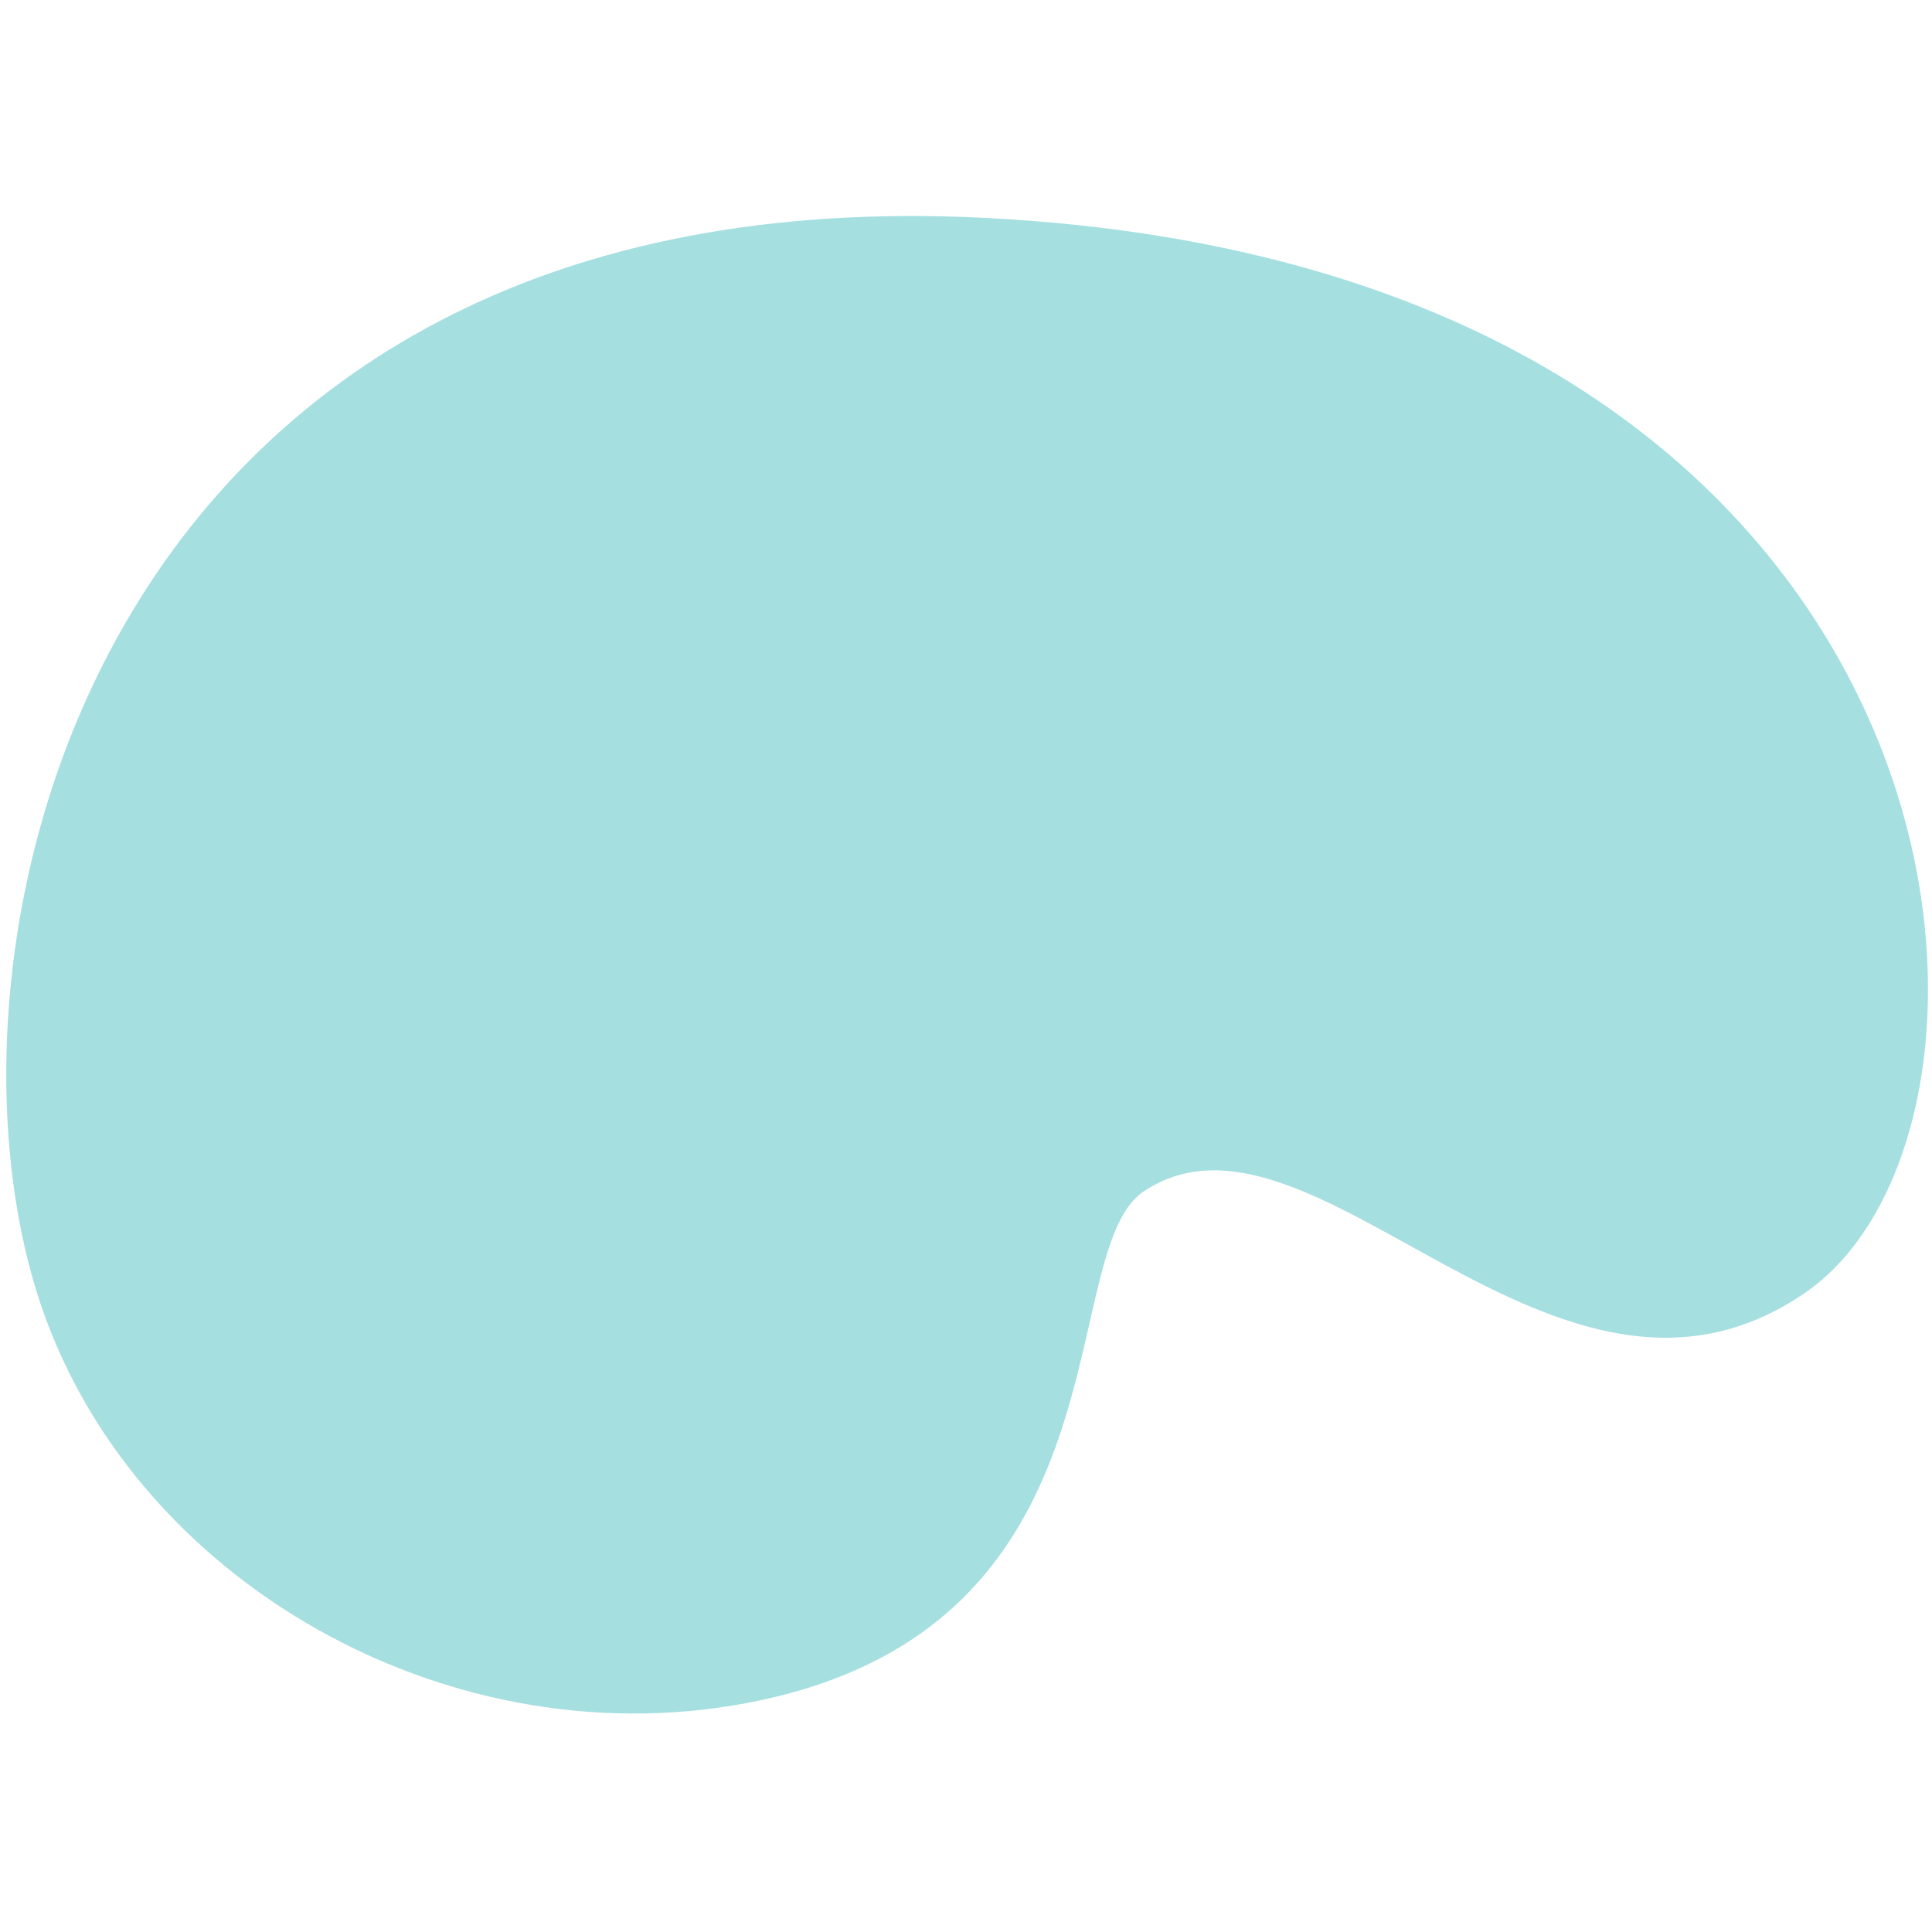 <?xml version="1.0" encoding="UTF-8"?> <svg xmlns="http://www.w3.org/2000/svg" xmlns:xlink="http://www.w3.org/1999/xlink" width="675pt" height="675pt" viewBox="0 0 675 675"> <defs> <clipPath id="clip1"> <path d="M 2 75.367 L 674 75.367 L 674 598.84 L 2 598.84 Z M 2 75.367 "></path> </clipPath> <clipPath id="clip2"> <path d="M 399.738 416.145 C 459 376.996 543.227 511.969 630.812 451.566 C 718.395 391.164 693.797 93.637 343.836 76.113 C 38.227 60.824 -27.367 322.188 12.883 451.566 C 44.188 552.234 158.234 617.109 265.941 593.992 C 396.387 566.031 368.062 437.027 399.738 416.145 Z M 399.738 416.145 "></path> </clipPath> </defs> <g id="surface1"> <g clip-path="url(#clip1)" clip-rule="nonzero"> <g clip-path="url(#clip2)" clip-rule="nonzero"> <path style=" stroke:none;fill-rule:nonzero;fill:rgb(64.699%,87.5%,87.799%);fill-opacity:1;" d="M 0.5 75.367 L 0.5 598.84 L 674.5 598.84 L 674.5 75.367 Z M 0.5 75.367 "></path> </g> </g> </g> </svg> 